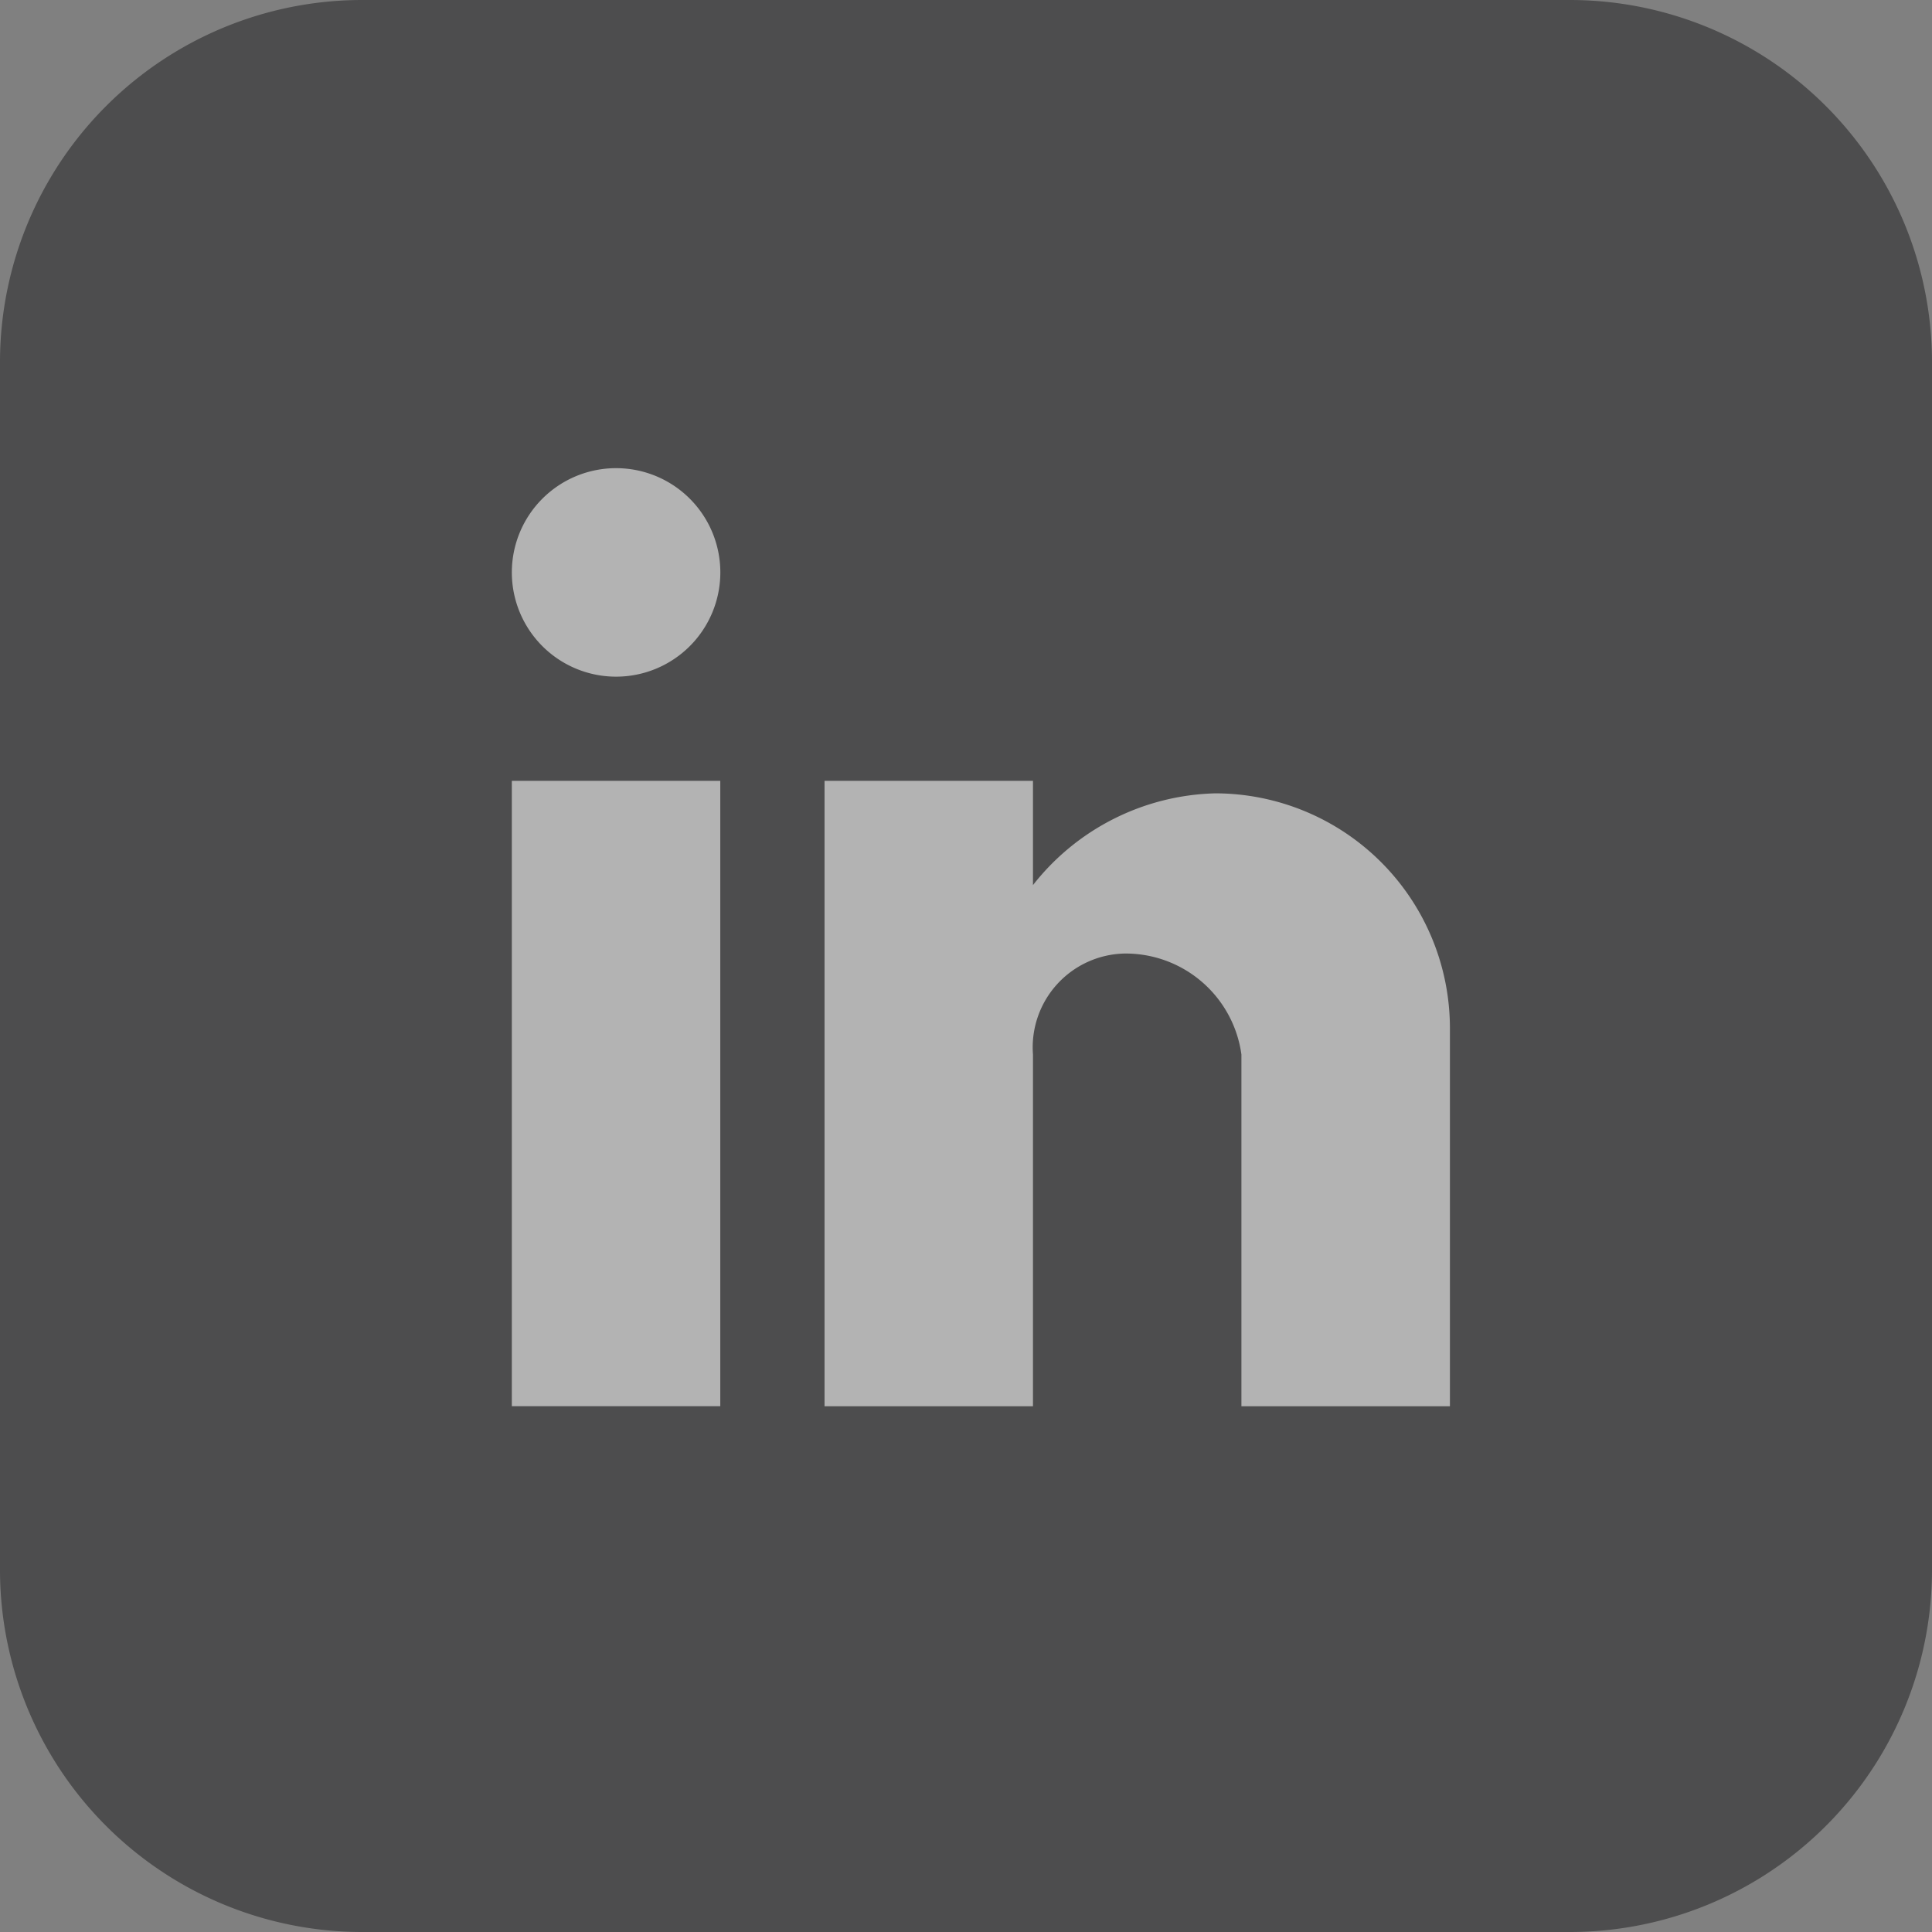 <?xml version="1.0" encoding="utf-8"?>
<!DOCTYPE svg>
<svg xmlns="http://www.w3.org/2000/svg" width="36.361" height="36.361" viewBox="0 0 36.361 36.361">
  <rect x="0" y="0" width="36.361" height="36.361" fill="#808080" stroke="none"/>
  <g id="facebook-logotype-button" opacity="0.4">
    <g id="Group_17" data-name="Group 17">
      <g id="Group_16" data-name="Group 16">
        <path id="Path_1" data-name="Path 1" d="M29.543,0H6.818A6.817,6.817,0,0,0,0,6.818V29.543a6.817,6.817,0,0,0,6.818,6.818H29.543a6.817,6.817,0,0,0,6.818-6.818V6.818A6.817,6.817,0,0,0,29.543,0Z" fill="#010002"/>
        <path id="linkedin" d="M20.655,20.655H16.731v-6.62a2.2,2.2,0,0,0-2.207-1.9,1.766,1.766,0,0,0-1.716,1.9v6.62H8.885V8.885h3.923v1.962A4.5,4.5,0,0,1,16.241,9.12a4.422,4.422,0,0,1,4.414,4.423v7.111m-13.731,0H3V8.885H6.923v11.77M4.962,3A1.962,1.962,0,1,1,3,4.962,1.962,1.962,0,0,1,4.962,3Z" transform="translate(6.633 5.811)" fill="#fff"/>
      </g>
    </g>
  </g>
</svg>
